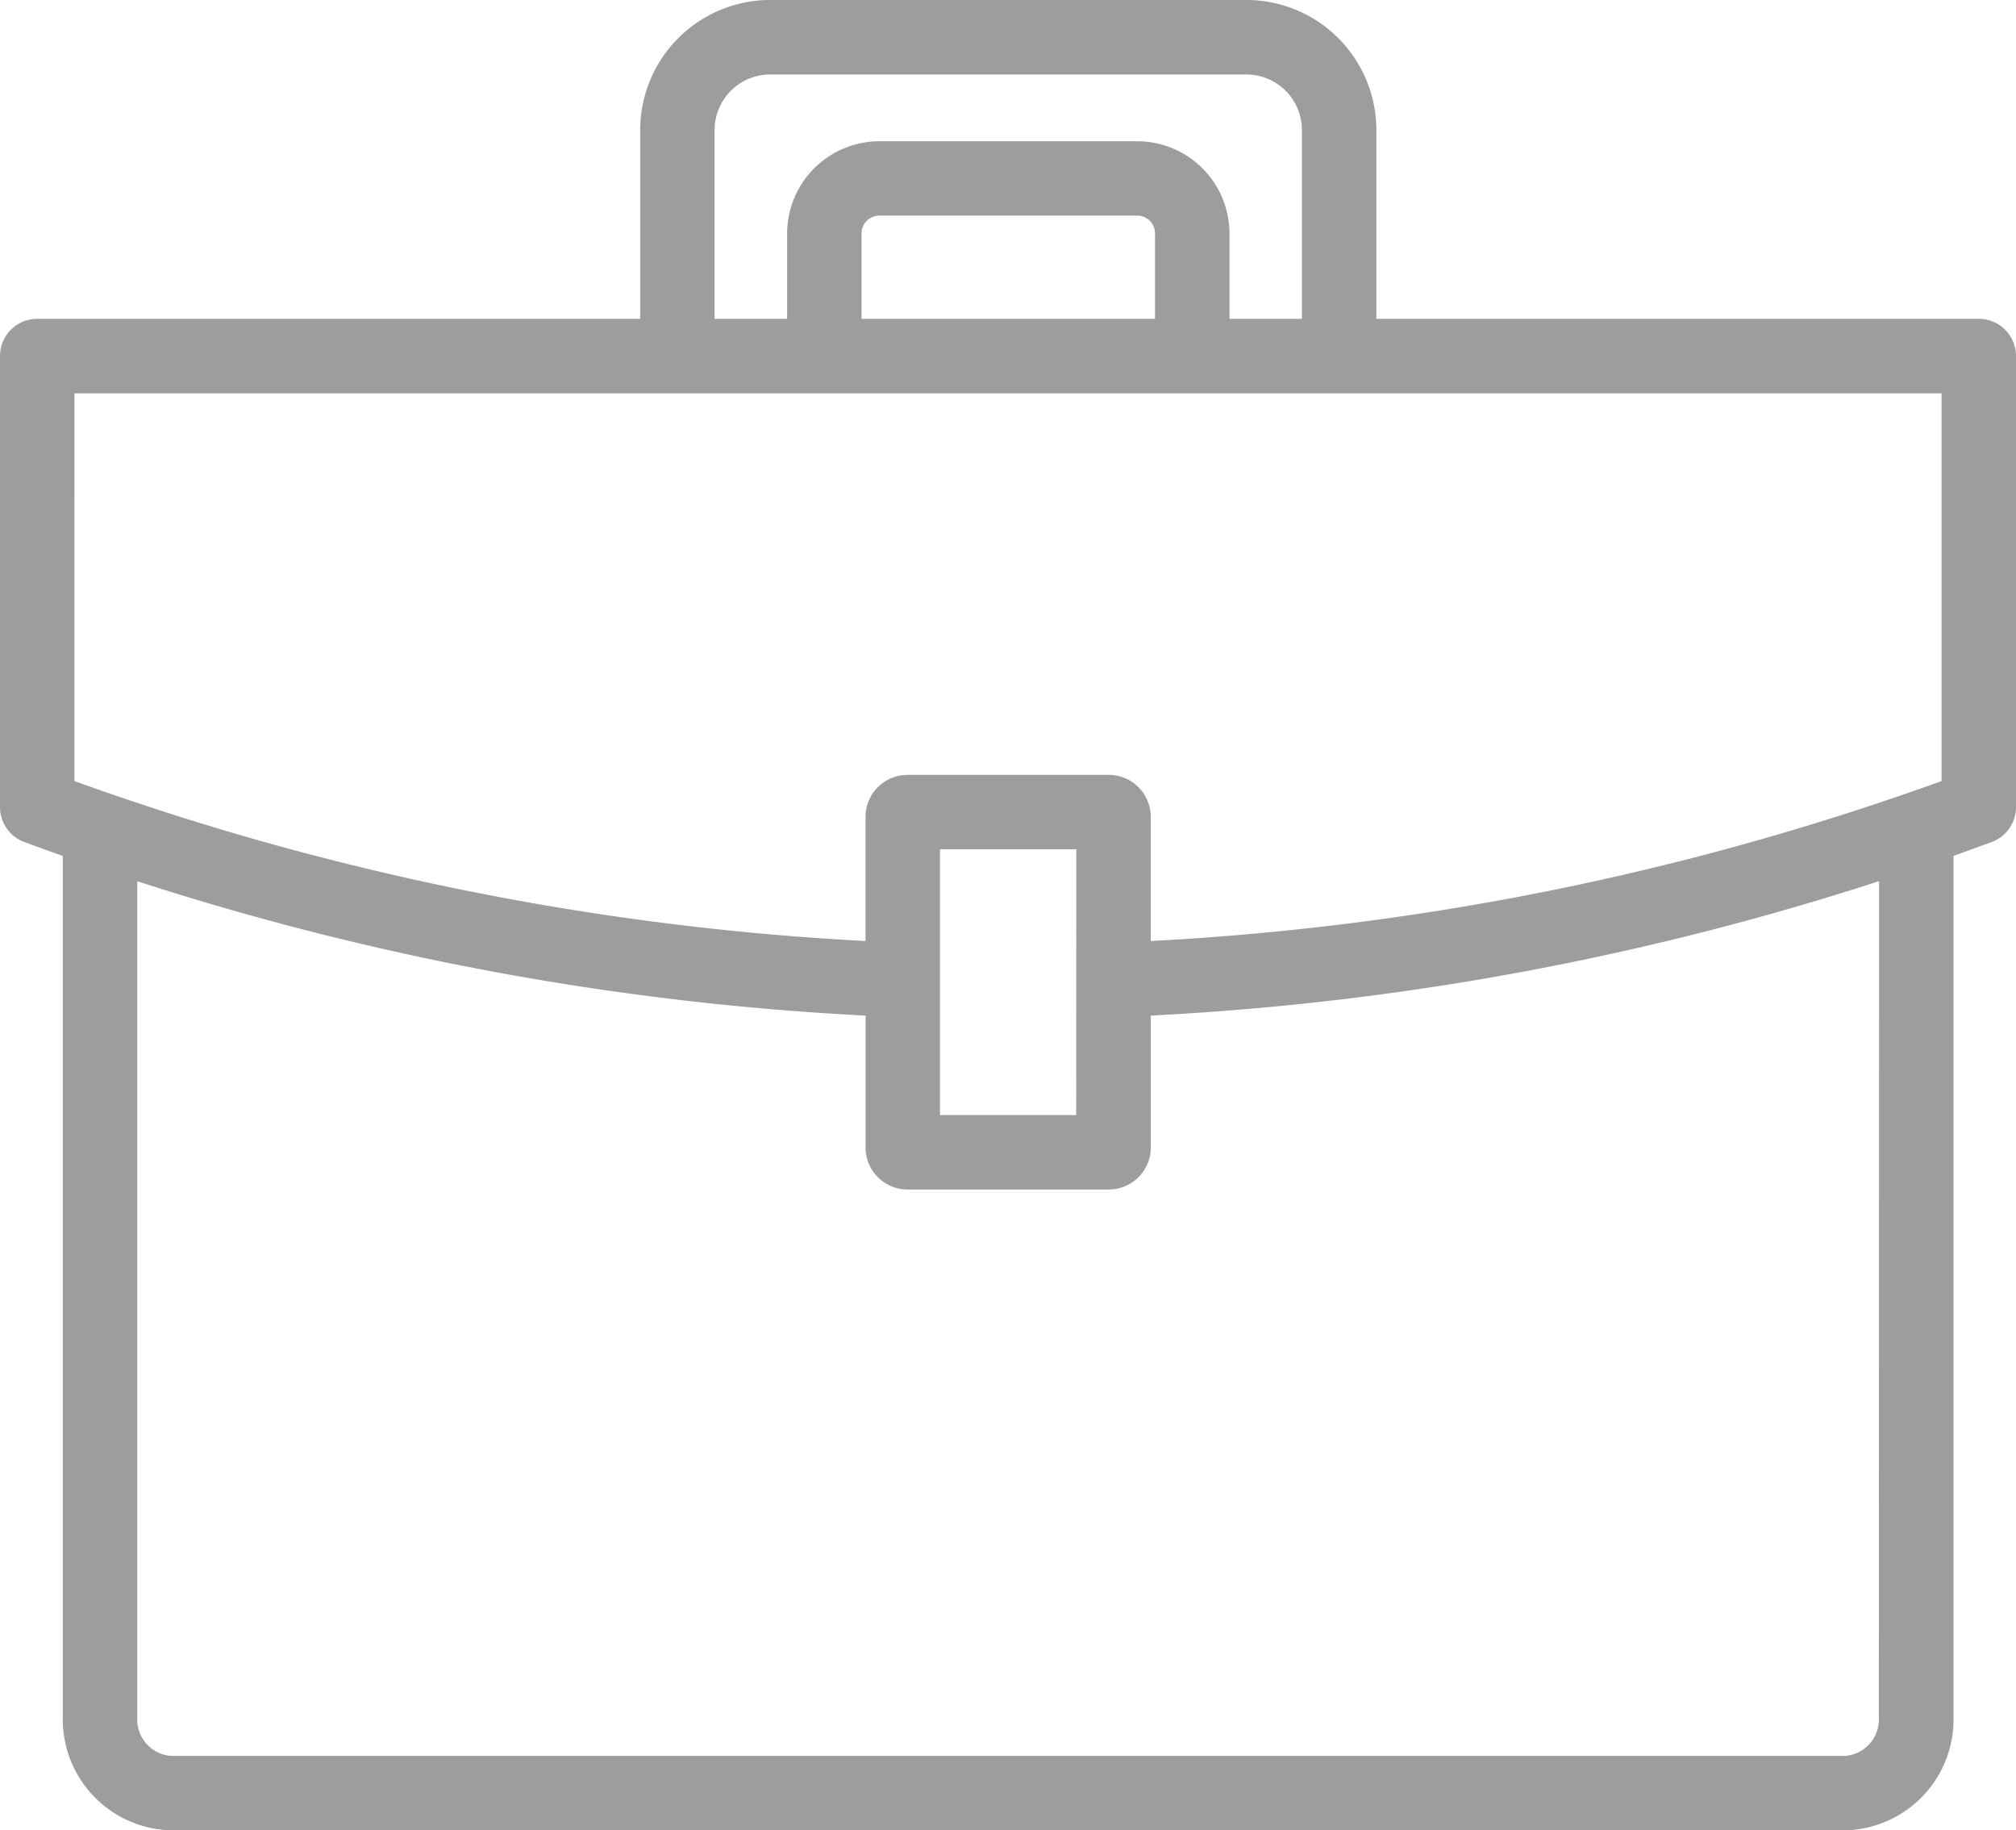 <svg xmlns="http://www.w3.org/2000/svg" xmlns:xlink="http://www.w3.org/1999/xlink" id="Grupo_6292" data-name="Grupo 6292" width="62.791" height="57" viewBox="0 0 62.791 57"><defs><clipPath id="clip-path"><rect id="Rect&#xE1;ngulo_2502" data-name="Rect&#xE1;ngulo 2502" width="62.791" height="57" fill="none"></rect></clipPath></defs><g id="Grupo_6292-2" data-name="Grupo 6292" clip-path="url(#clip-path)"><path id="Trazado_2896" data-name="Trazado 2896" d="M61.632,9.93H42.869V4.05A4.054,4.054,0,0,0,38.819,0H23.988A4.054,4.054,0,0,0,19.939,4.05V9.93H1.159A1.159,1.159,0,0,0,0,11.089V25.135a1.159,1.159,0,0,0,.756,1.087q.6.222,1.2.434v26.82A3.456,3.456,0,0,0,5.329,57H57.472a3.456,3.456,0,0,0,3.373-3.526V26.653q.6-.212,1.19-.431a1.159,1.159,0,0,0,.756-1.087V11.089A1.159,1.159,0,0,0,61.632,9.93M22.257,4.05A1.733,1.733,0,0,1,23.988,2.32H38.819A1.733,1.733,0,0,1,40.55,4.05V9.93H38.294V7.27A2.877,2.877,0,0,0,35.42,4.4H27.39A2.877,2.877,0,0,0,24.516,7.27V9.93H22.257Zm4.577,5.88V7.27a.556.556,0,0,1,.555-.555H35.42a.556.556,0,0,1,.555.555V9.93ZM2.319,12.249H60.473V24.324a85.614,85.614,0,0,1-24.631,4.982V25.439a1.308,1.308,0,0,0-1.307-1.307h-6.27a1.308,1.308,0,0,0-1.307,1.307v3.867a85.783,85.783,0,0,1-24.64-4.982Zm31.2,22.476H29.277V26.451h4.246Zm25,18.751a1.14,1.14,0,0,1-1.054,1.207H5.329a1.14,1.14,0,0,1-1.054-1.207V27.443a87.952,87.952,0,0,0,22.684,4.185v4.109a1.308,1.308,0,0,0,1.307,1.307h6.27a1.308,1.308,0,0,0,1.307-1.307V31.628a87.781,87.781,0,0,0,22.684-4.187Z" transform="translate(0 -0.001)" fill="#9d9d9c"></path></g></svg>